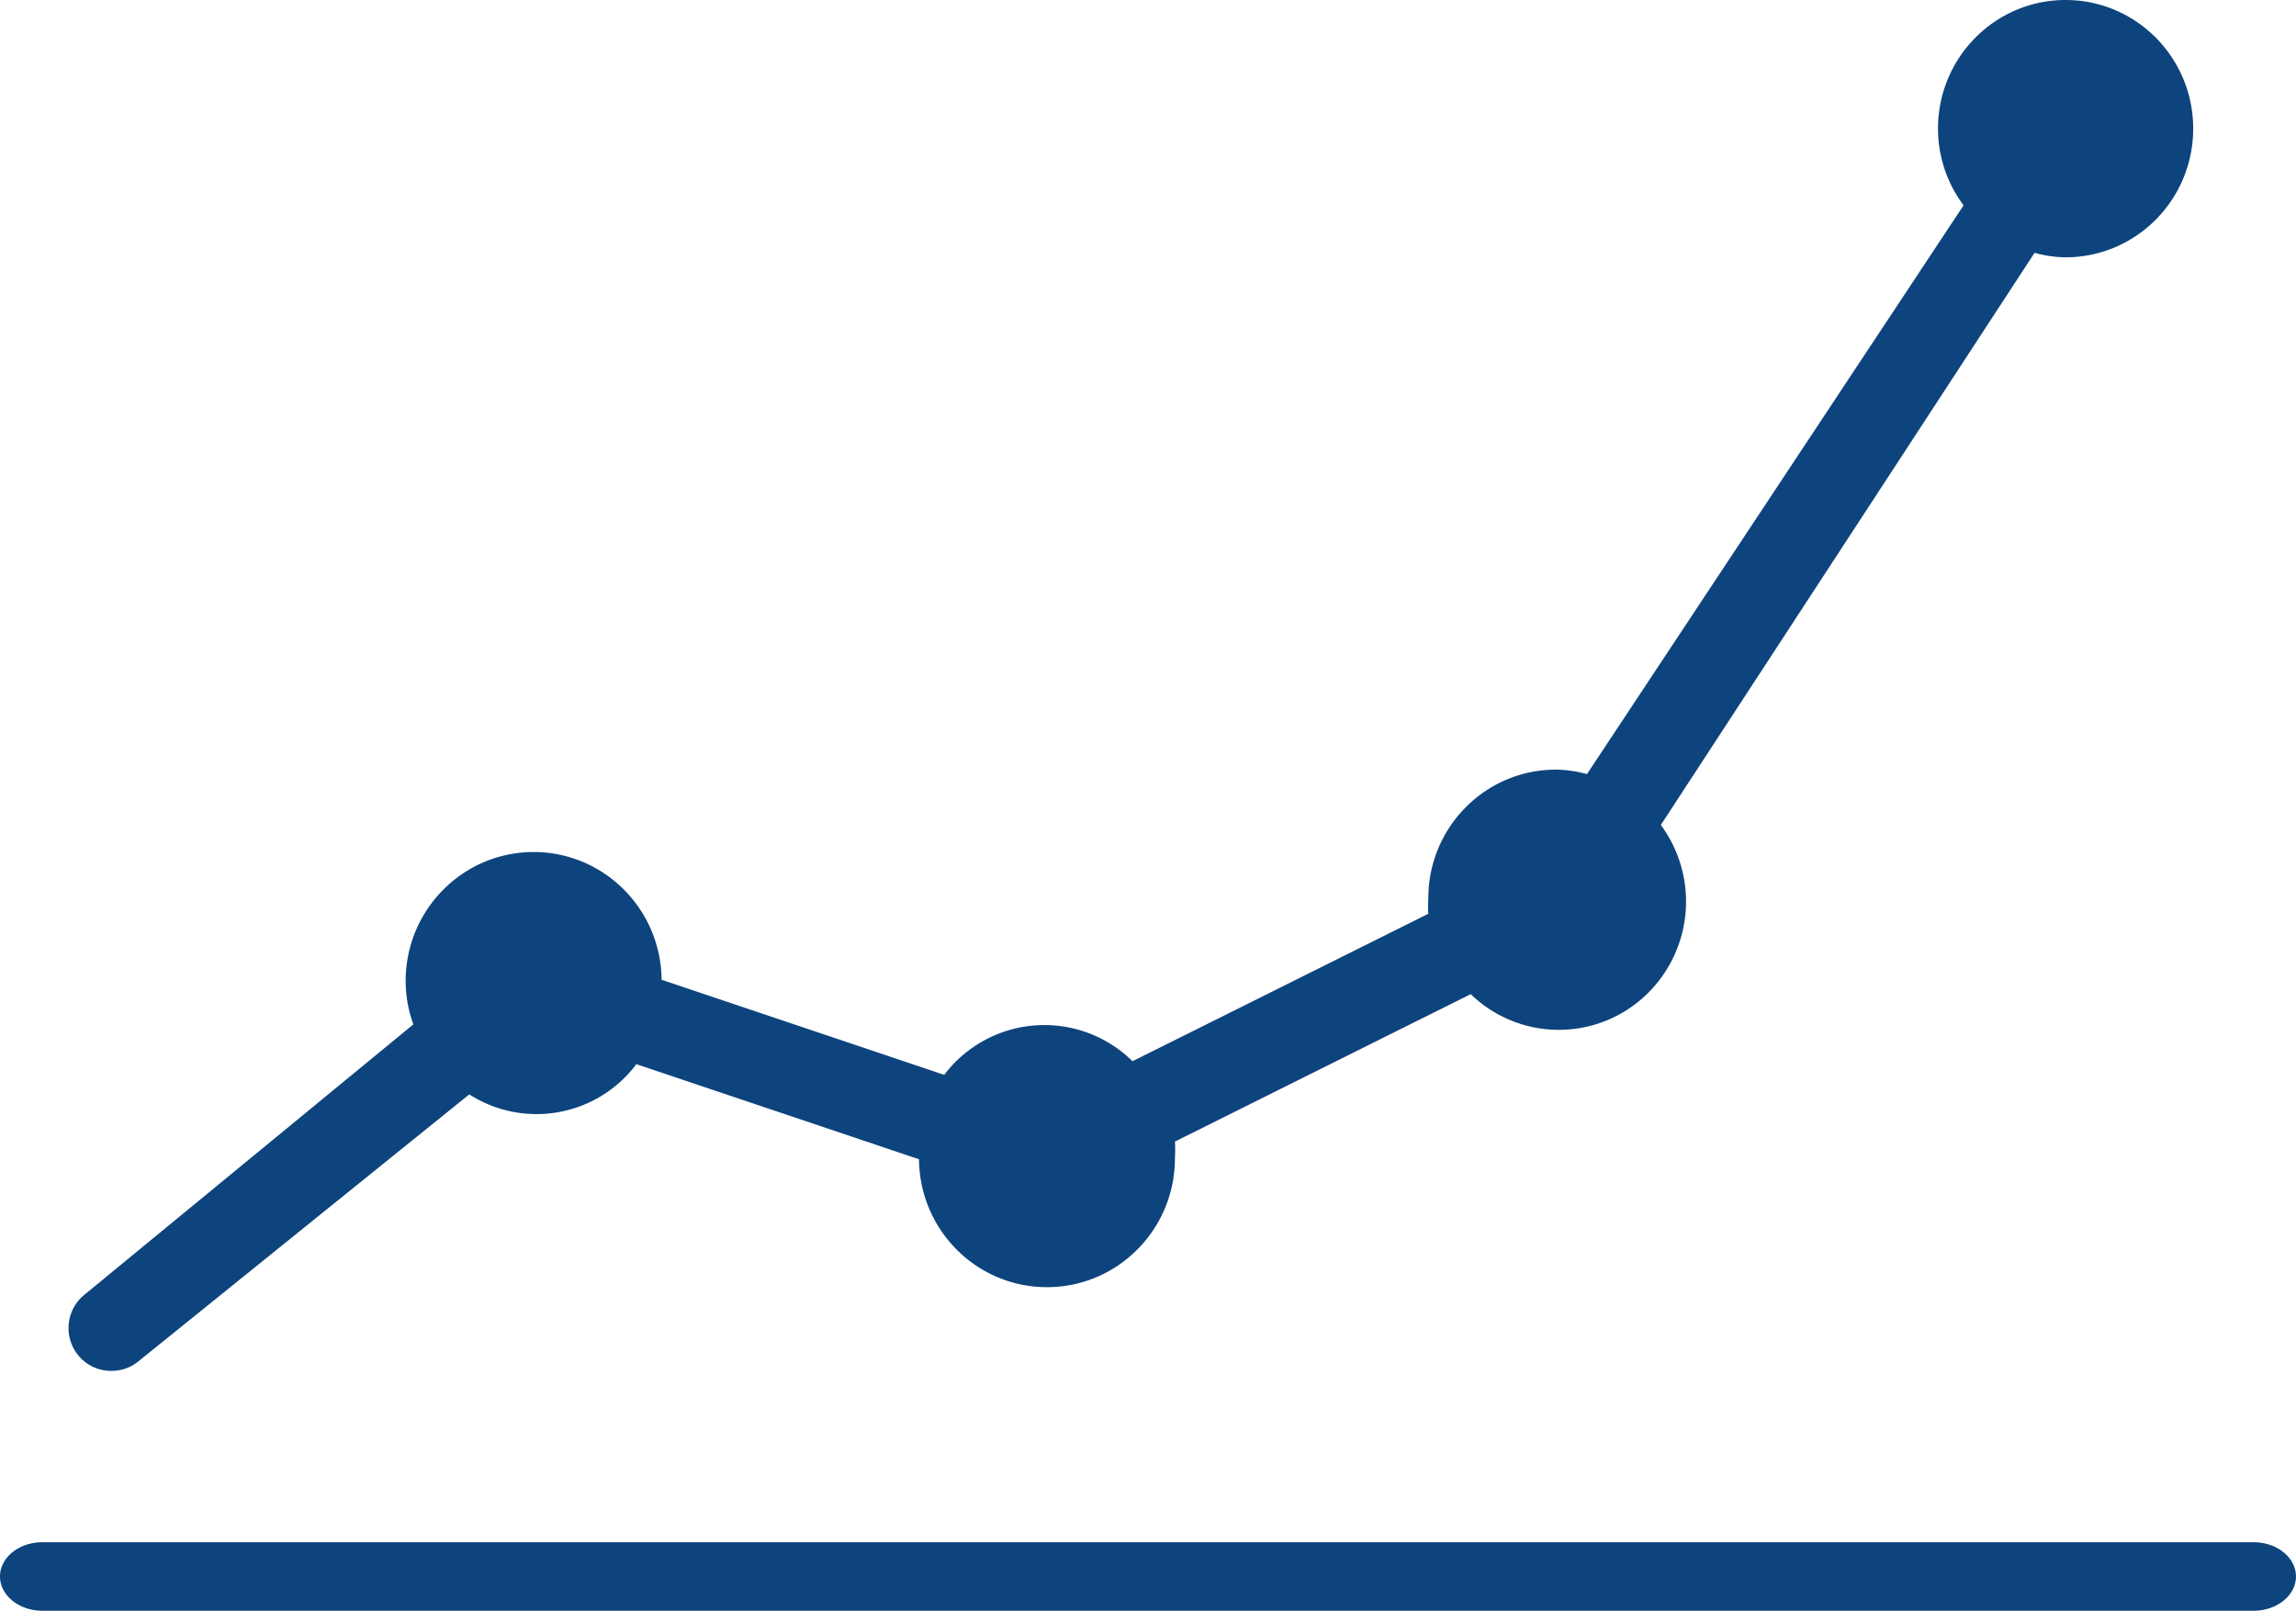 <svg xmlns="http://www.w3.org/2000/svg" width="67" height="47" viewBox="0 0 67 47">
    <g fill="#0E447D" fill-rule="nonzero">
        <path d="M65.761 45H1.24C.555 45 0 45.448 0 46s.555 1 1.239 1H65.76c.684 0 1.239-.448 1.239-1s-.555-1-1.239-1zM3.25 40a1.22 1.22 0 0 0 .778-.269l9.666-7.798a3.64 3.64 0 0 0 4.876-.882l8.248 2.775c.017 2.08 1.703 3.75 3.766 3.732 2.062-.017 3.72-1.717 3.702-3.796.01-.15.01-.302 0-.452l8.632-4.302a3.691 3.691 0 0 0 5.027.105 3.764 3.764 0 0 0 .52-5.042L59.37 7.378c.295.082.6.125.906.13C62.333 7.507 64 5.826 64 3.753S62.333 0 60.276 0c-2.056 0-3.723 1.68-3.723 3.754 0 .807.263 1.593.747 2.237L46.31 22.587a3.611 3.611 0 0 0-.907-.13c-2.056 0-3.723 1.681-3.723 3.754-.01.15-.01.302 0 .452l-8.632 4.302a3.664 3.664 0 0 0-5.494.398l-8.248-2.775c-.02-2.079-1.709-3.747-3.771-3.727-2.063.021-3.718 1.724-3.697 3.803.005.418.081.833.224 1.226L2.47 37.774c-.415.33-.575.89-.4 1.393.176.503.65.838 1.18.833z"/>
    </g>
</svg>
